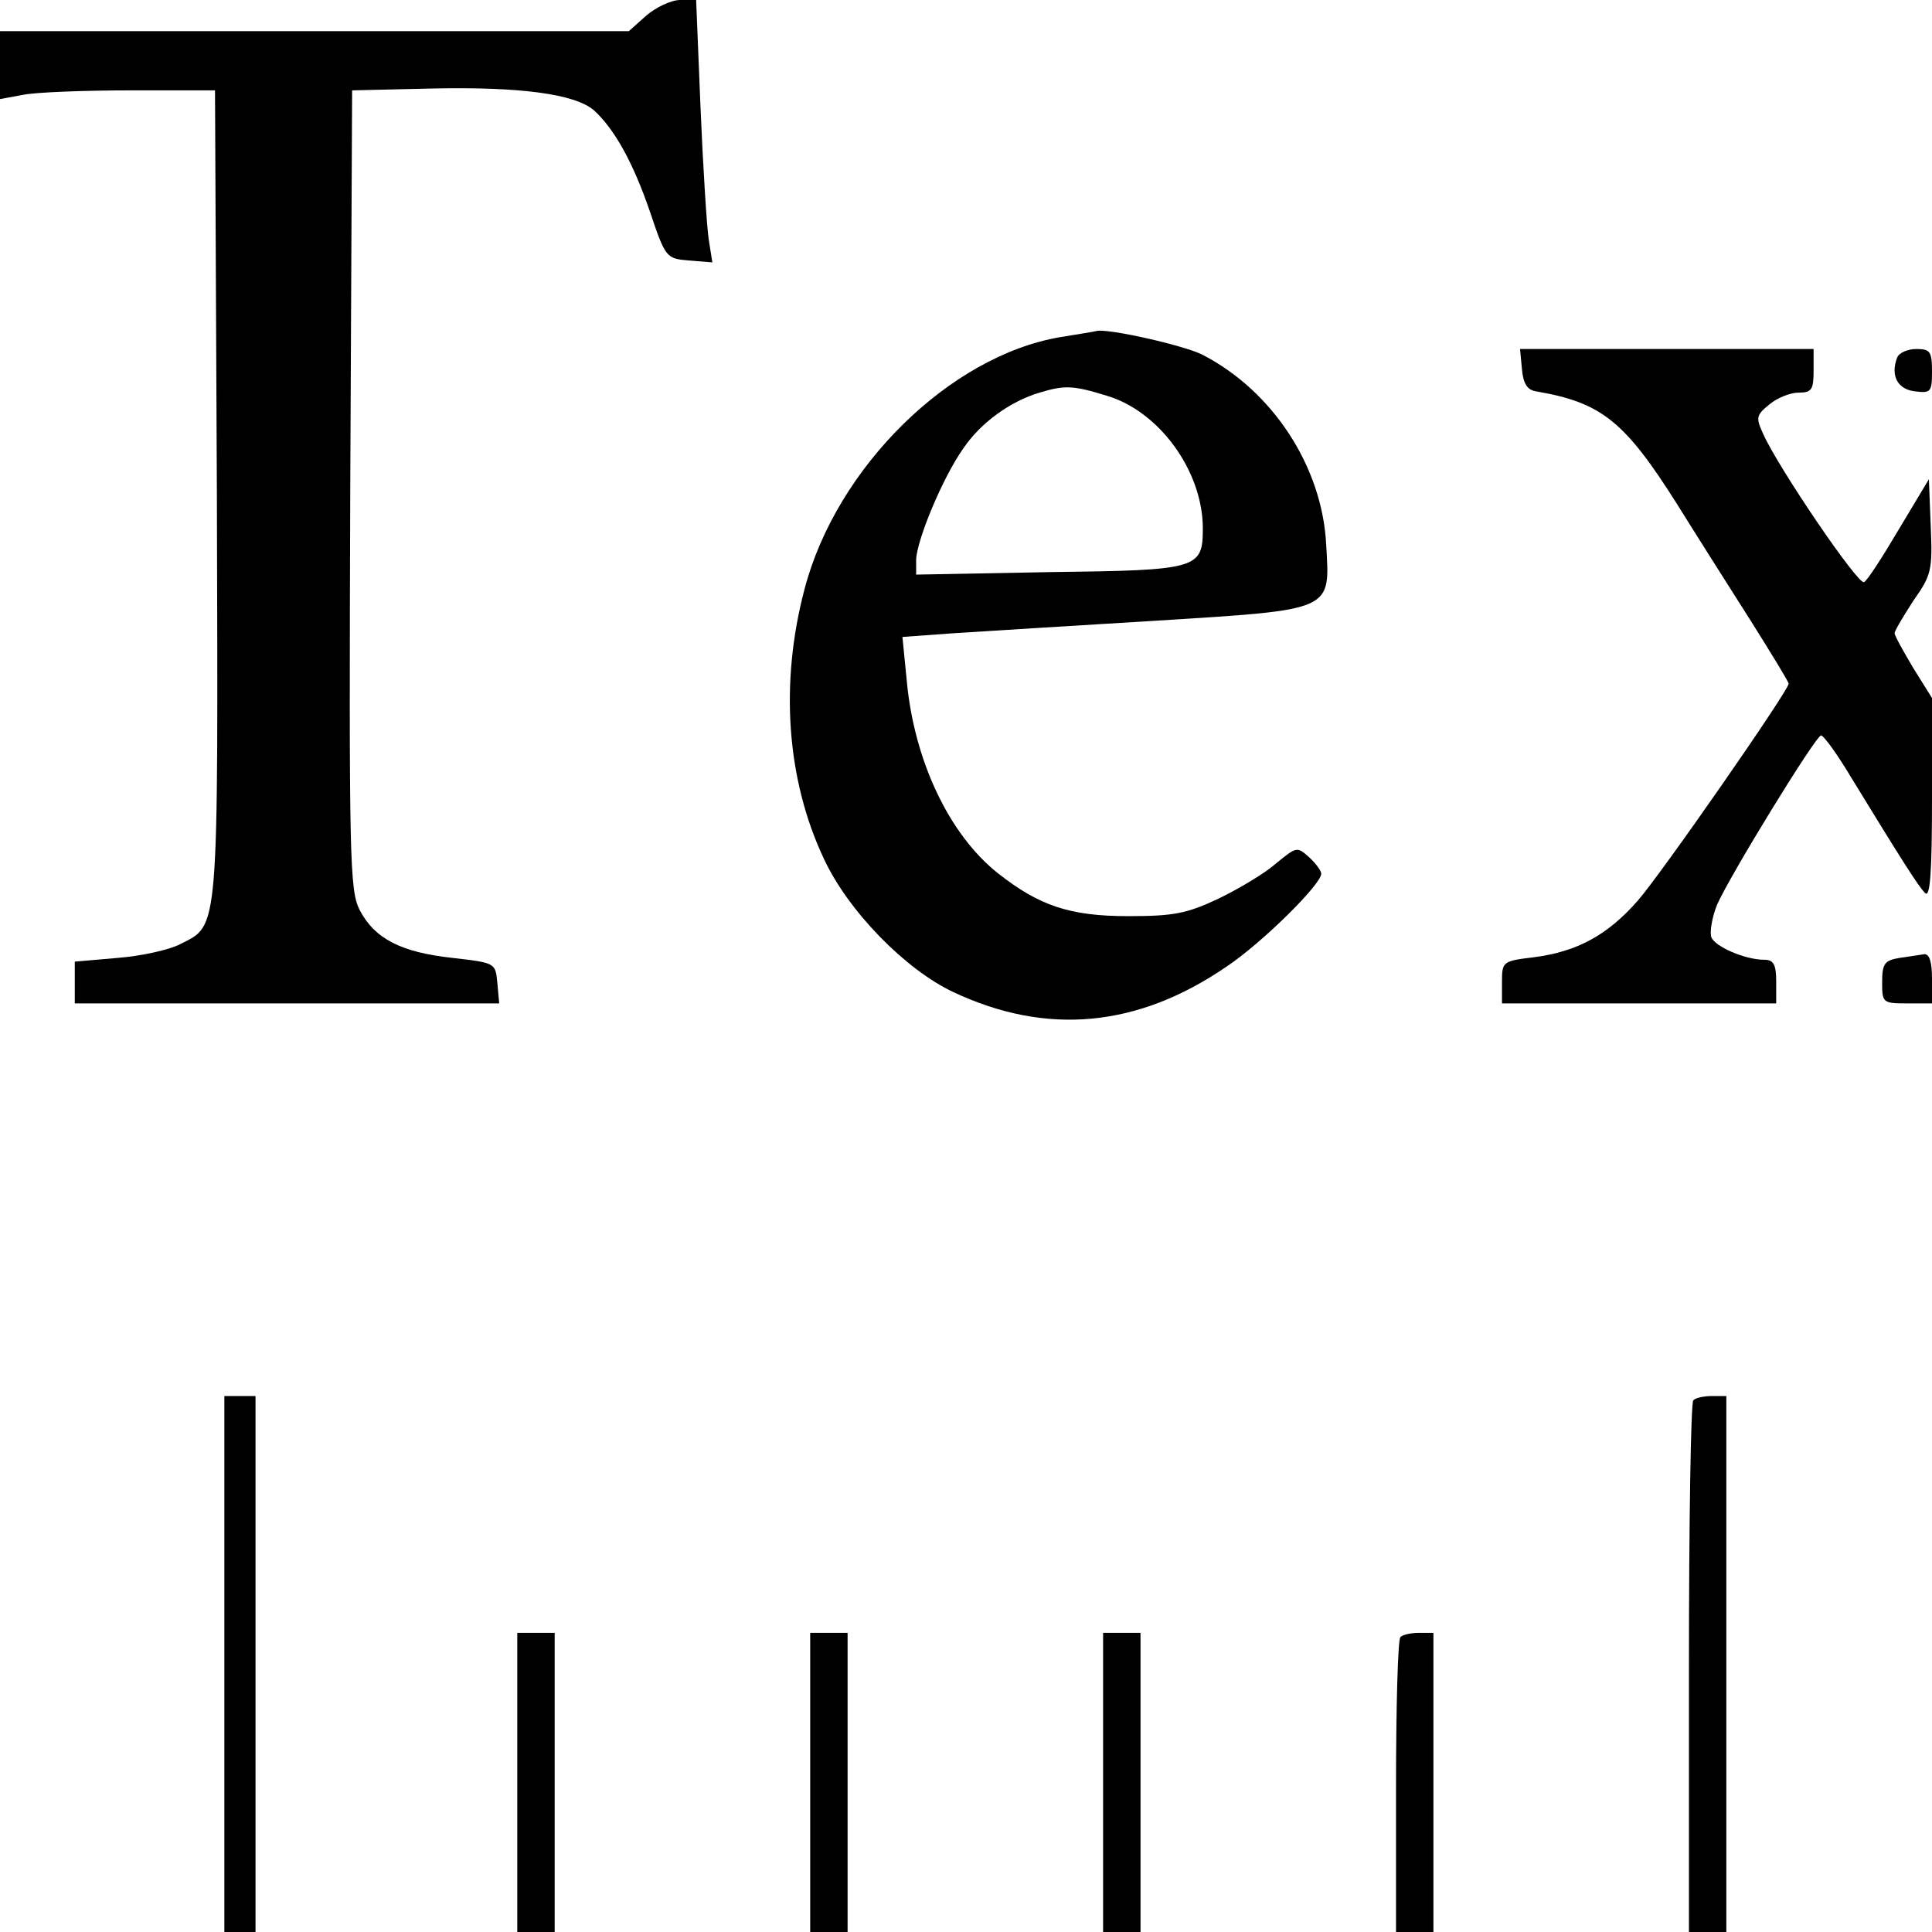 <?xml version="1.0" standalone="no"?>
<!DOCTYPE svg PUBLIC "-//W3C//DTD SVG 20010904//EN"
 "http://www.w3.org/TR/2001/REC-SVG-20010904/DTD/svg10.dtd">
<svg version="1.0" xmlns="http://www.w3.org/2000/svg"
 width="310pt" height="310pt" viewBox="0 0 310 310"
 preserveAspectRatio="xMidYMid meet">
<g transform="translate(0,310) scale(0.1,-0.1)"
fill="#000000" stroke="none">
<path d="M1037 3075 l-28 -25 -505 0 -504 0 0 -54 0 -55 38 7 c20 4 98 7 172
7 l135 0 3 -648 c2 -713 4 -690 -59 -722 -17 -9 -62 -19 -100 -22 l-69 -6 0
-33 0 -34 341 0 340 0 -3 33 c-3 32 -3 32 -72 40 -83 9 -125 31 -149 77 -16
32 -17 82 -15 675 l3 640 129 3 c142 3 229 -9 259 -35 33 -30 63 -84 90 -163
25 -74 26 -75 63 -78 l37 -3 -6 38 c-3 21 -9 116 -13 211 l-7 172 -26 0 c-14
0 -39 -12 -54 -25z"/>
<path d="M1701 2559 c-177 -30 -359 -209 -410 -404 -40 -151 -29 -306 31 -433
39 -84 131 -178 208 -214 149 -70 295 -57 438 41 57 38 152 132 152 149 0 5
-9 17 -20 27 -19 17 -20 16 -52 -10 -18 -16 -60 -41 -93 -57 -51 -24 -72 -28
-145 -28 -94 0 -143 17 -209 69 -78 62 -134 180 -146 308 l-7 71 83 6 c46 3
191 12 323 20 287 18 280 15 274 121 -6 126 -86 248 -199 306 -30 15 -150 42
-169 38 -3 -1 -29 -5 -59 -10z m75 -94 c84 -25 153 -120 154 -211 0 -67 -5
-69 -247 -72 l-213 -4 0 24 c1 31 42 131 76 179 28 41 75 75 122 89 40 12 53
12 108 -5z"/>
<path d="M2442 2508 c2 -24 9 -34 23 -36 105 -18 142 -48 226 -181 33 -53 87
-138 120 -190 32 -51 59 -95 59 -98 0 -11 -205 -306 -242 -348 -48 -55 -97
-82 -167 -91 -50 -6 -51 -7 -51 -40 l0 -34 220 0 220 0 0 35 c0 27 -4 35 -19
35 -31 0 -79 21 -85 36 -3 8 1 32 9 52 20 46 158 271 167 272 4 0 26 -30 48
-67 82 -134 108 -175 119 -186 8 -8 11 33 11 151 l0 162 -30 48 c-16 27 -30
52 -30 56 0 4 14 27 30 52 29 41 31 49 28 119 l-3 76 -48 -80 c-26 -44 -51
-83 -56 -85 -9 -6 -138 184 -162 238 -12 26 -11 30 10 47 13 11 34 19 47 19
21 0 24 5 24 35 l0 35 -236 0 -235 0 3 -32z"/>
<path d="M3044 2526 c-11 -29 1 -51 29 -54 25 -3 27 -1 27 32 0 32 -3 36 -25
36 -14 0 -28 -6 -31 -14z"/>
<path d="M3048 1563 c-24 -4 -28 -9 -28 -39 0 -33 1 -34 40 -34 l40 0 0 40 c0
26 -4 39 -12 39 -7 -1 -25 -4 -40 -6z"/>
<path d="M360 430 l0 -430 25 0 25 0 0 430 0 430 -25 0 -25 0 0 -430z"/>
<path d="M2717 853 c-4 -3 -7 -197 -7 -430 l0 -423 30 0 30 0 0 430 0 430 -23
0 c-13 0 -27 -3 -30 -7z"/>
<path d="M830 240 l0 -240 30 0 30 0 0 240 0 240 -30 0 -30 0 0 -240z"/>
<path d="M1300 240 l0 -240 30 0 30 0 0 240 0 240 -30 0 -30 0 0 -240z"/>
<path d="M1770 240 l0 -240 30 0 30 0 0 240 0 240 -30 0 -30 0 0 -240z"/>
<path d="M2247 473 c-4 -3 -7 -111 -7 -240 l0 -233 30 0 30 0 0 240 0 240 -23
0 c-13 0 -27 -3 -30 -7z"/>
</g>
</svg>
